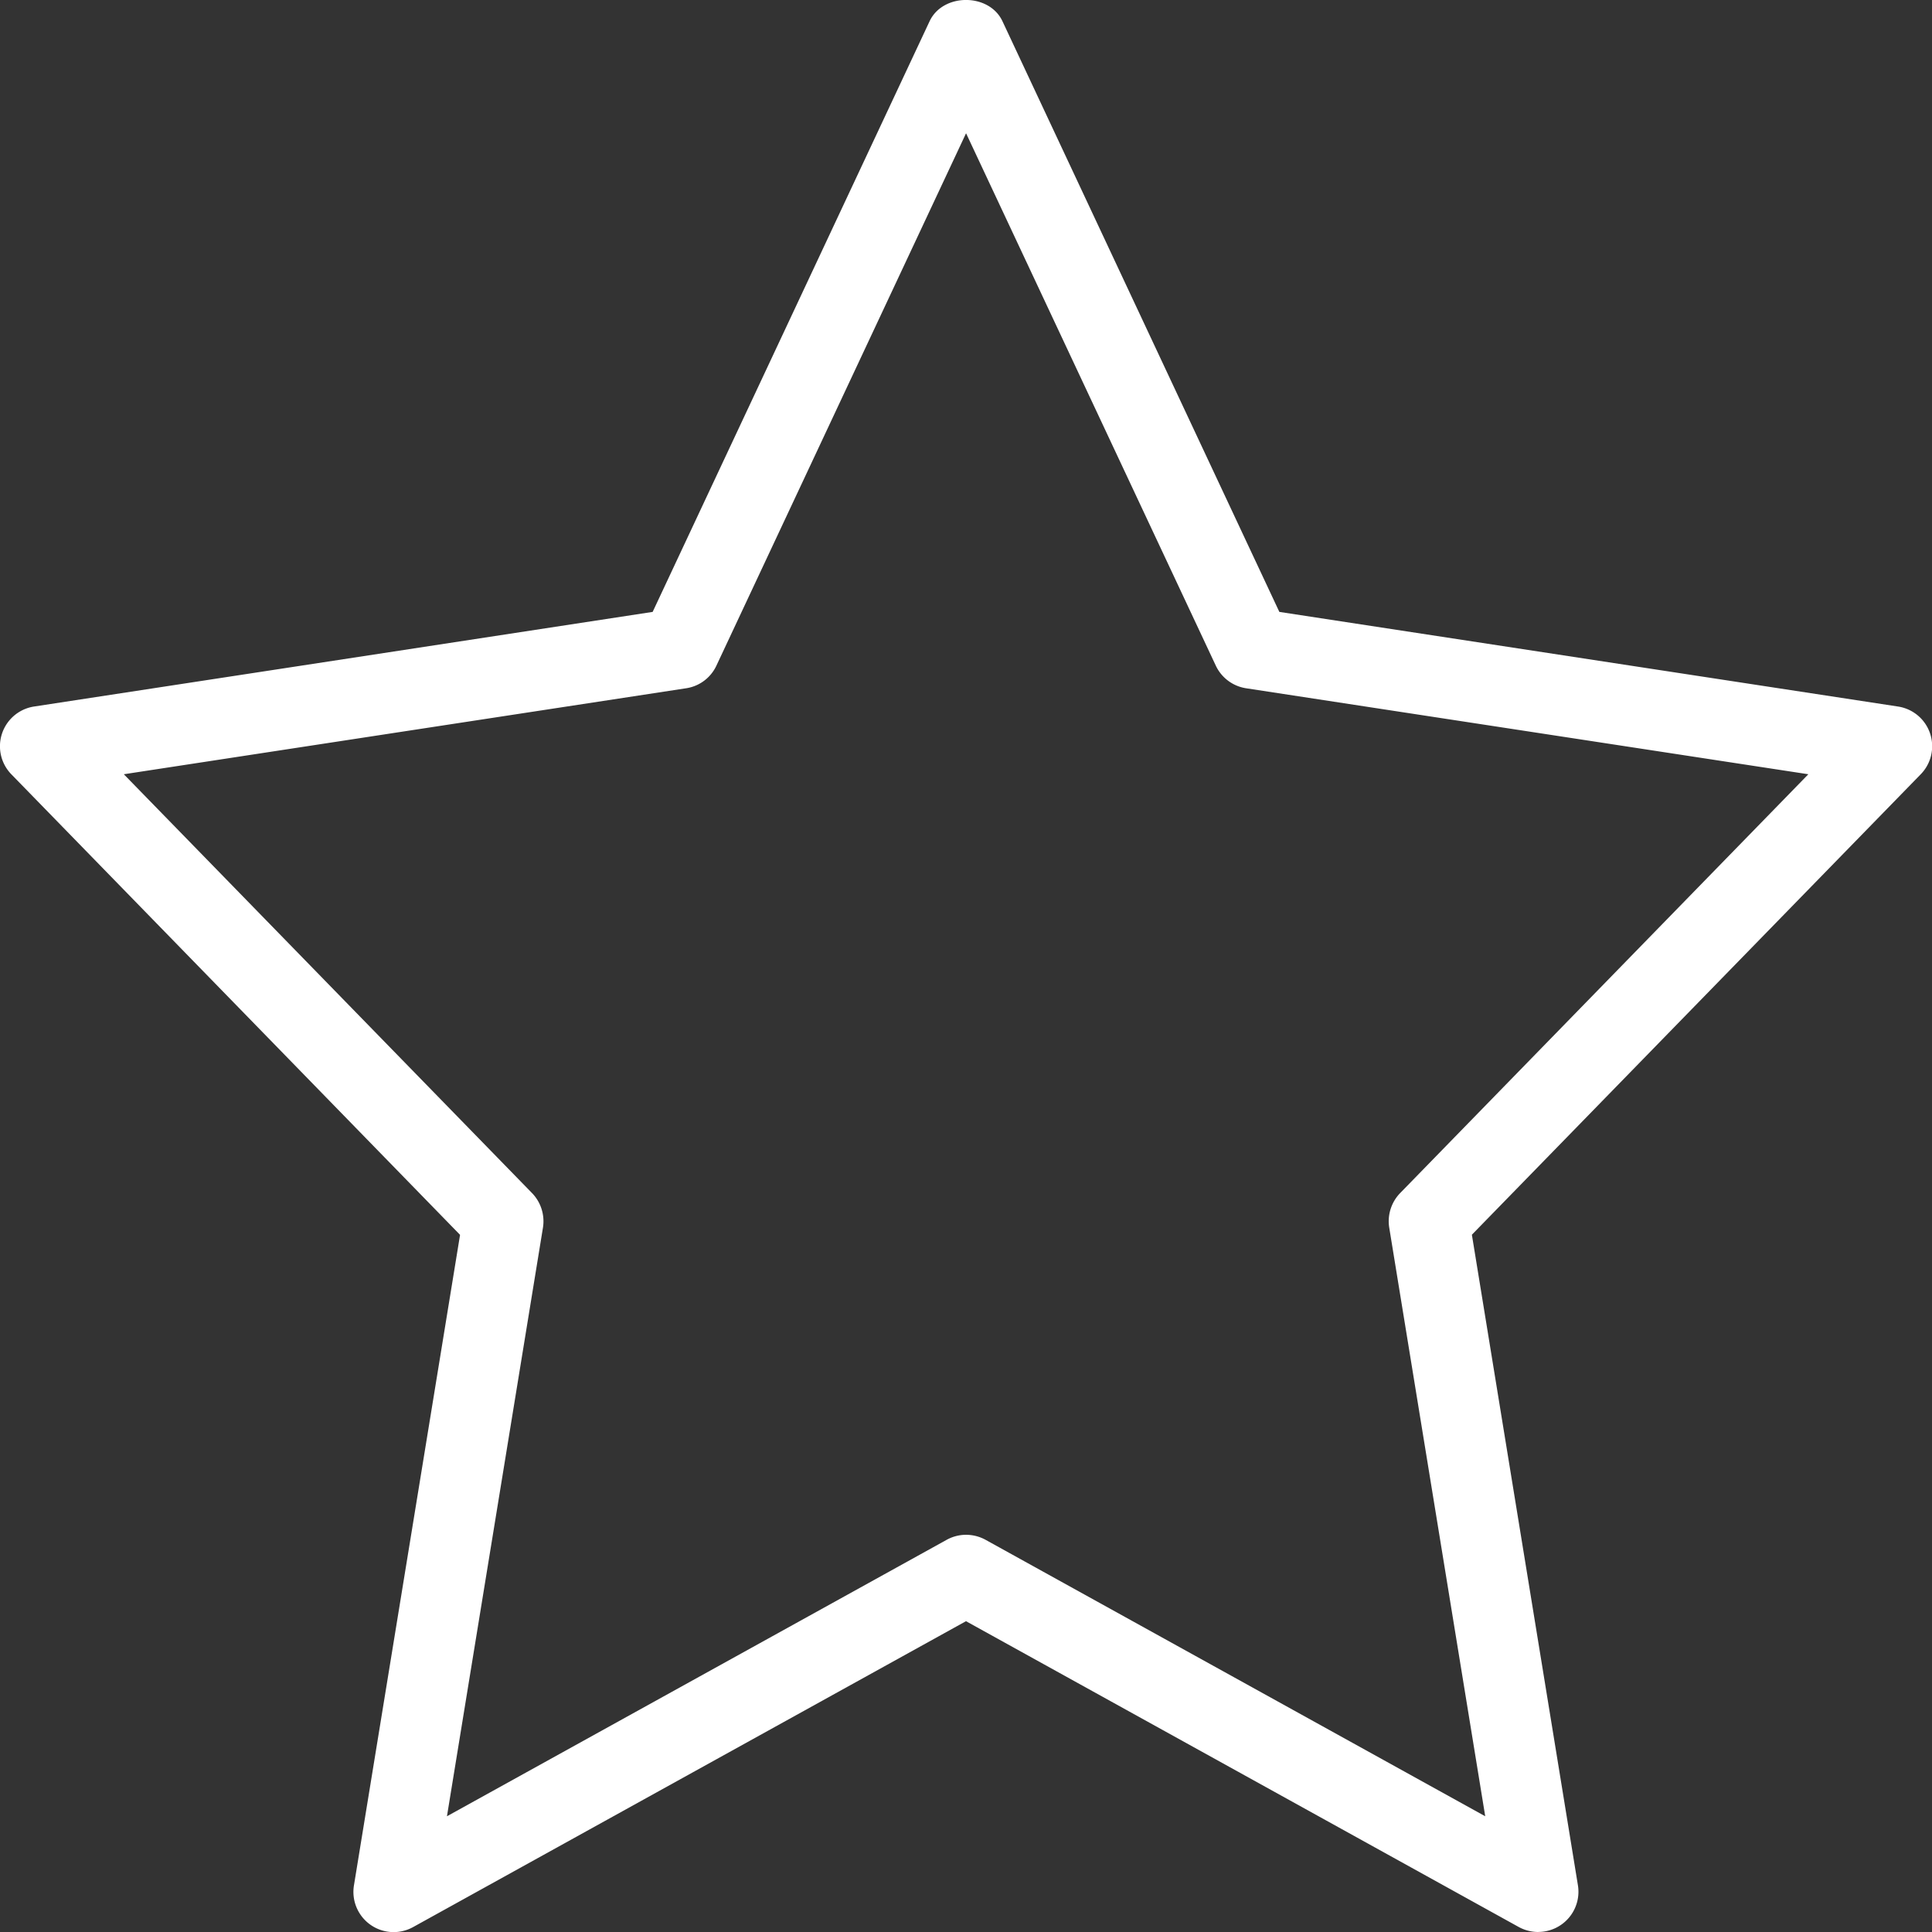<svg width="32" height="32" xmlns="http://www.w3.org/2000/svg">
    <rect width="100%" height="100%" fill="#333333" stroke="none"/>
    <path d="M25.477 32a.675.675 0 0 1-.322-.083L16 26.852l-9.155 5.065a.666.666 0 0 1-.982-.692l1.757-10.772L.19 12.827a.666.666 0 0 1 .376-1.125l10.244-1.567L15.397.352c.22-.47.987-.47 1.207 0l4.586 9.783 10.245 1.567a.665.665 0 0 1 .376 1.125l-7.432 7.624 1.756 10.773a.666.666 0 0 1-.658.775zm-9.476-6.579c.11 0 .223.028.323.083l8.276 4.579-1.59-9.75a.67.67 0 0 1 .182-.573l6.76-6.936L20.64 11.4a.666.666 0 0 1-.503-.376l-4.136-8.817-4.135 8.818a.661.661 0 0 1-.503.375l-9.312 1.424 6.76 6.936a.67.67 0 0 1 .182.574l-1.59 9.749 8.277-4.579a.666.666 0 0 1 .32-.083z" fill="#FFF" fill-rule="nonzero"/>
</svg>
